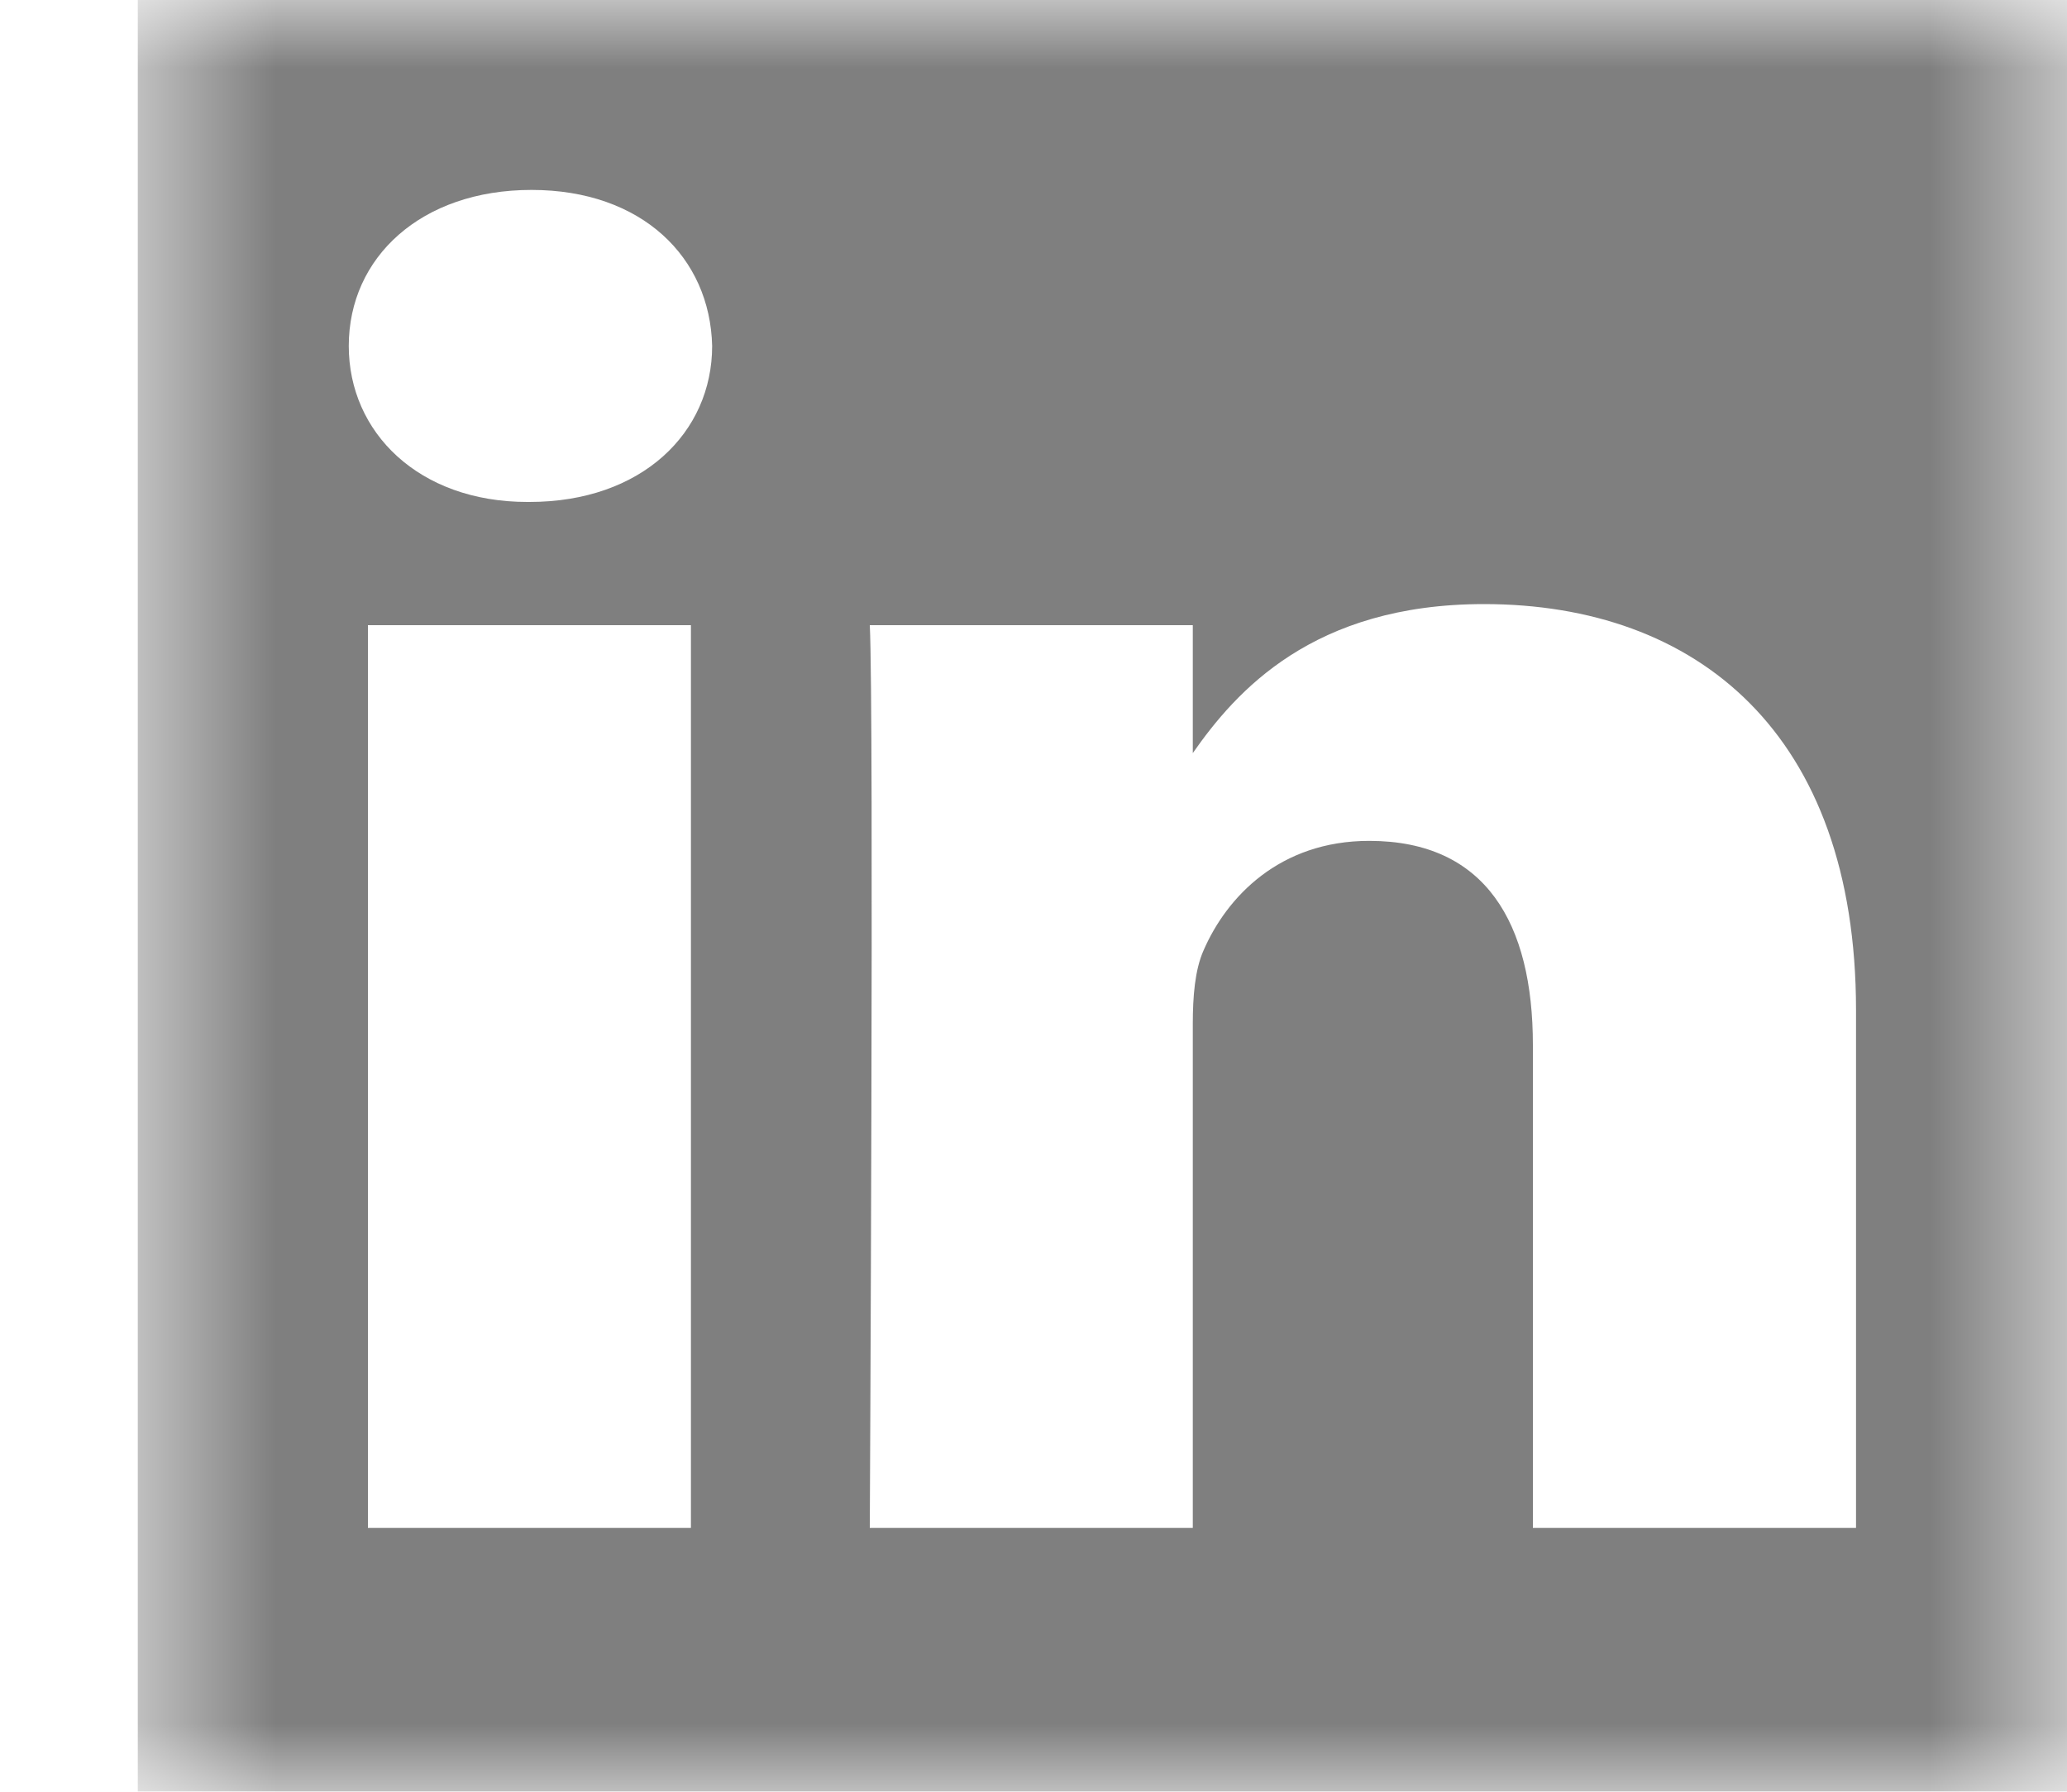 <?xml version="1.0" encoding="utf-8"?>
<svg xmlns="http://www.w3.org/2000/svg" xmlns:xlink="http://www.w3.org/1999/xlink" width="15px" height="13px" viewBox="0 0 15 13" version="1.1">
    <title>Group 3</title>
    <defs>
        <polygon id="path-1" points="0.5 0 14.5 0 14.5 13 0.5 13"/>
    </defs>
    <g id="Page-1" stroke="none" stroke-width="1" fill="none" fill-rule="evenodd" opacity="0.5">
        <g id="Social-handles-Copy" transform="translate(-32, 0)">
            <g id="Group-3" transform="translate(32.5, 0)">
                <mask id="mask-2" fill="white">
                    <use xlink:href="#path-1"/>
                </mask>
                <g id="Clip-2"/>
                <path d="M12.969,11.086 L10.624,11.086 L10.624,7.582 C10.624,6.702 10.284,6.101 9.436,6.101 C8.788,6.101 8.403,6.506 8.234,6.896 C8.171,7.037 8.156,7.232 8.156,7.428 L8.156,11.086 L5.812,11.086 C5.812,11.086 5.843,5.151 5.812,4.536 L8.156,4.536 L8.156,5.464 C8.468,5.018 9.025,4.383 10.269,4.383 C11.812,4.383 12.969,5.318 12.969,7.33 L12.969,11.086 Z M3.342,3.642 L3.327,3.642 C2.539,3.642 2.031,3.138 2.031,2.51 C2.031,1.868 2.555,1.378 3.357,1.378 C4.159,1.378 4.653,1.868 4.668,2.51 C4.668,3.138 4.159,3.642 3.342,3.642 L3.342,3.642 Z M2.17,11.086 L4.514,11.086 L4.514,4.536 L2.17,4.536 L2.17,11.086 Z M0.5,13 L14.5,13 L14.5,0 L0.5,0 L0.5,13 Z" id="Fill-1" fill="#000000" mask="url(#mask-2)"/>
            </g>
        </g>
    </g>
</svg>